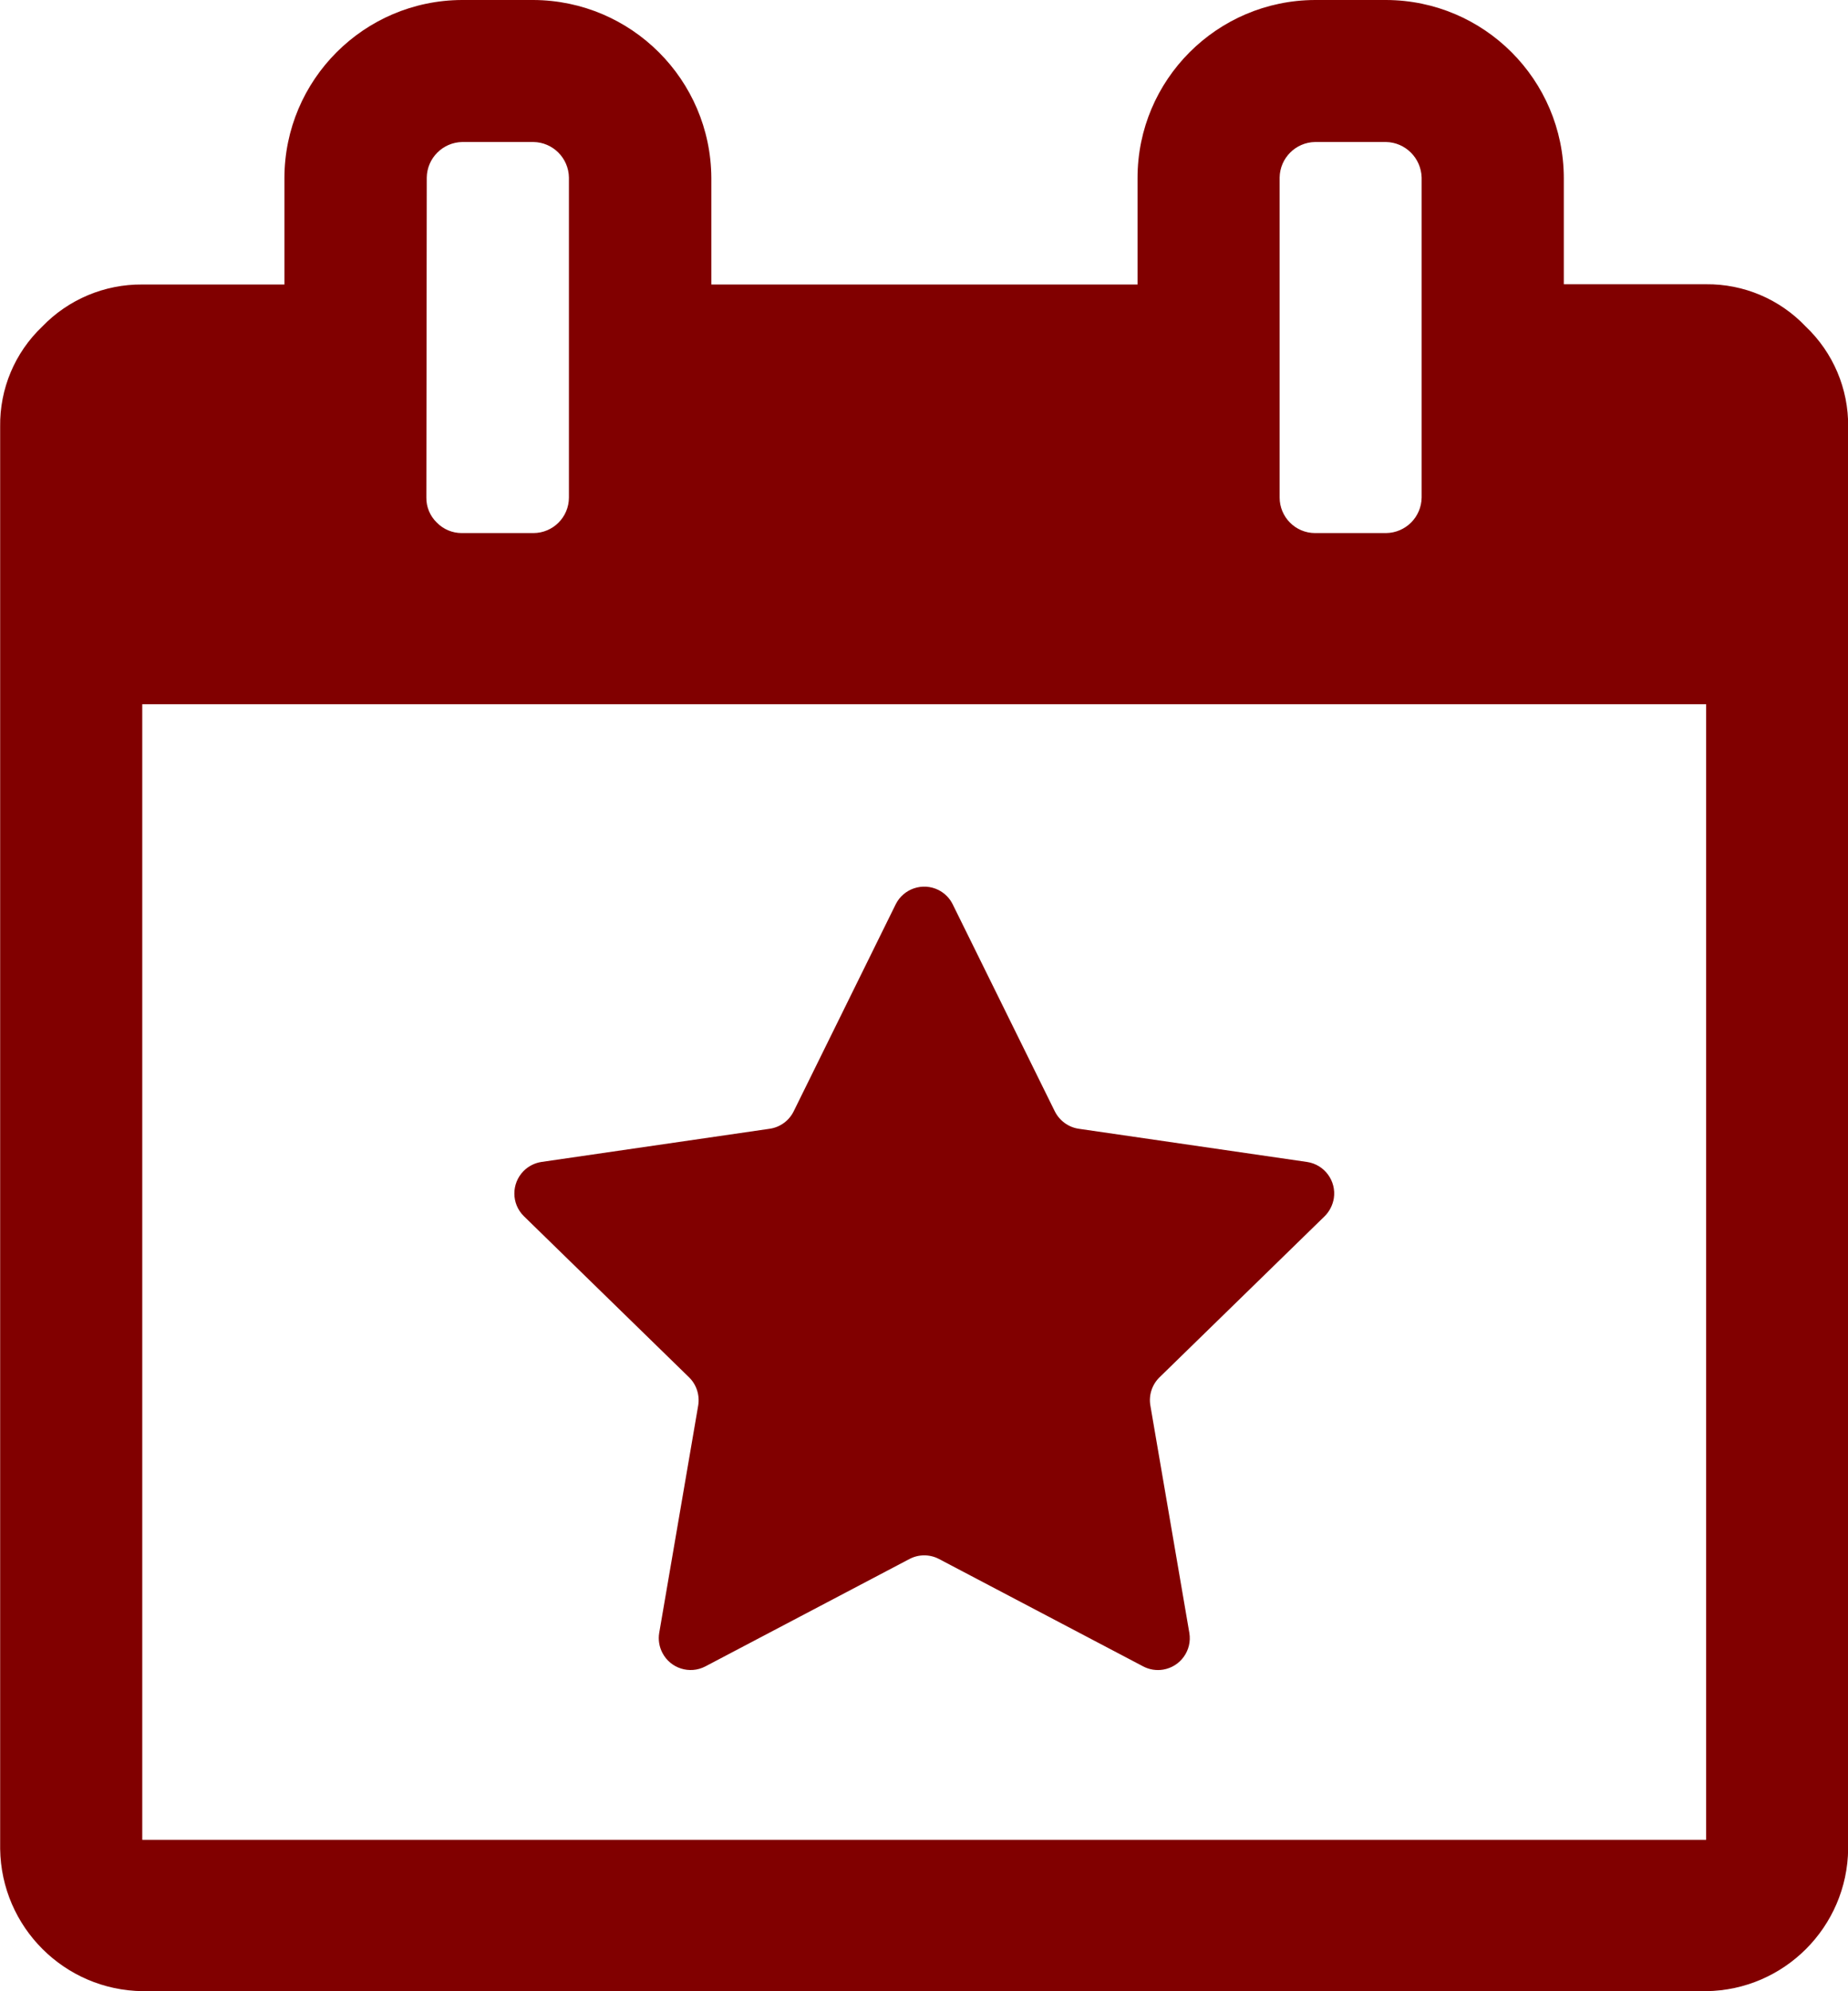 <?xml version="1.0" encoding="utf-8"?>
<!-- Generator: Adobe Illustrator 23.1.1, SVG Export Plug-In . SVG Version: 6.00 Build 0)  -->
<svg version="1.1" xmlns="http://www.w3.org/2000/svg" xmlns:xlink="http://www.w3.org/1999/xlink" x="0px" y="0px"
	 width="23.215px" height="25px" viewBox="0 0 23.215 25" style="enable-background:new 0 0 23.215 25;" xml:space="preserve">
<style type="text/css">
	.st0{fill:#810000;}
	.st1{fill:#FFFFFF;}
	.st2{fill:#403E39;}
	.st3{fill:#FFED00;}
	.st4{fill:#008C46;}
	.st5{fill:#B706A3;}
	.st6{fill:#338C36;}
	.st7{fill:#0A8181;}
	.st8{fill:#0058A5;}
	.st9{fill:#008181;}
	.st10{fill:#EA5B0C;}
	.st11{fill:#28A0B5;}
	.st12{fill-rule:evenodd;clip-rule:evenodd;fill:#FFFFFF;}
	.st13{fill-rule:evenodd;clip-rule:evenodd;fill:#EA5B0C;}
	.st14{fill:none;stroke:#338C36;stroke-miterlimit:10;}
	.st15{fill:#FFFFFF;stroke:#338C36;stroke-miterlimit:10;}
	.st16{fill:none;stroke:#FFFFFF;stroke-linecap:round;stroke-miterlimit:10;}
	.st17{fill:none;stroke:#000000;stroke-width:0.662;stroke-miterlimit:10;}
	.st18{fill:none;stroke:#000000;stroke-width:0.354;stroke-miterlimit:10;}
	.st19{fill:none;stroke:#000000;stroke-width:0.396;stroke-miterlimit:10;}
</style>
<g id="Bibliothek">
</g>
<g id="Krankenhaus">
</g>
<g id="Tourist-Info">
</g>
<g id="Behörde">
</g>
<g id="Öffentliche-Einrichtung">
</g>
<g id="Veranstaltung-Sehenswürdigkeit">
</g>
<g id="Theater">
</g>
<g id="Museum">
</g>
<g id="Hotel">
</g>
<g id="Park">
</g>
<g id="Schwimmbad">
</g>
<g id="Ebene_6">
</g>
<g id="_x3C_Ebene_x3E_">
</g>
<g id="Gruppe_10299">
</g>
<g id="OBJECTS">
</g>
<g id="objects">
</g>
<g id="POI_Mobiltätshilfen_POIs">
</g>
<g id="Isolationsmodus">
</g>
<g id="Header_x5F_Icons">
	<g id="Cambio_3_">
	</g>
</g>
<g id="evag_x5F_poi_x5F_pin_x5F_elektro_x5F_ladesaeulen">
</g>
<g id="PIKTOGRAMME_MÜLL">
	<g id="Ebene_1">
		<g id="Gruppe_12088" transform="translate(-14709 4103)">
			<path id="Pfad_5234_3_" class="st0" d="M14720.252-4091.646c0.099-0.198,0.339-0.278,0.537-0.18
				c0.077,0.039,0.141,0.102,0.179,0.18l1.283,2.6c0.059,0.117,0.171,0.199,0.3,0.218l2.869,0.417
				c0.219,0.033,0.369,0.237,0.336,0.456c-0.014,0.085-0.054,0.164-0.114,0.224l-2.076,2.024c-0.094,0.092-0.137,0.224-0.115,0.353
				l0.49,2.857c0.036,0.218-0.112,0.424-0.33,0.46c-0.085,0.014-0.173,0-0.249-0.04l-2.566-1.349c-0.116-0.061-0.255-0.061-0.371,0
				l-2.565,1.349c-0.196,0.102-0.438,0.025-0.539-0.171c-0.04-0.076-0.054-0.164-0.04-0.249l0.49-2.857
				c0.021-0.129-0.021-0.261-0.115-0.353l-2.076-2.024c-0.157-0.155-0.158-0.408-0.003-0.566c0.061-0.061,0.139-0.101,0.224-0.114
				l2.869-0.417c0.13-0.019,0.242-0.101,0.3-0.218L14720.252-4091.646z"/>
			<path id="Pfad_5233_1_" class="st0" d="M14731.684-4098.9c-0.326-0.344-0.78-0.536-1.253-0.531h-1.786v-1.336
				c-0.004-1.231-1.001-2.229-2.232-2.233h-0.893c-1.231,0.004-2.229,1.002-2.23,2.233v1.339h-5.354v-1.339
				c-0.007-1.231-1.004-2.227-2.234-2.233h-0.9c-1.229,0.005-2.226,1.002-2.229,2.233v1.339h-1.785
				c-0.474-0.004-0.929,0.187-1.257,0.528c-0.345,0.327-0.536,0.783-0.529,1.258v17.855c0.013,0.983,0.808,1.776,1.791,1.787h19.64
				c0.98-0.012,1.773-0.806,1.784-1.787v-17.856C14732.222-4098.118,14732.028-4098.574,14731.684-4098.9z M14725.075-4100.771
				c0.004-0.244,0.2-0.441,0.444-0.446h0.893c0.244,0.005,0.44,0.202,0.447,0.446v4.017c-0.003,0.246-0.201,0.444-0.447,0.447
				h-0.893c-0.246-0.001-0.444-0.201-0.444-0.447V-4100.771z M14714.361-4100.771c0.004-0.244,0.201-0.441,0.445-0.446h0.894
				c0.245,0.003,0.443,0.201,0.447,0.446v4.017c0,0.247-0.2,0.447-0.447,0.447l0,0h-0.9c-0.117,0-0.23-0.047-0.312-0.131
				c-0.086-0.083-0.134-0.197-0.132-0.316L14714.361-4100.771z M14730.433-4079.9h-19.646v-14.258h19.646V-4079.9z"/>
		</g>
	</g>
</g>
<g id="Capa_1">
</g>
<g id="evag_x5F_poi_x5F_pin_x5F_geheimtipps">
</g>
<g id="Schule">
</g>
<g id="Gruppe_10911">
</g>
<g id="evag_x5F_poi_x5F_pin_x5F_parks">
</g>
<g id="Button2">
</g>
<g id="Layer_1">
</g>
<g id="Ebene_1_1_">
</g>
</svg>
